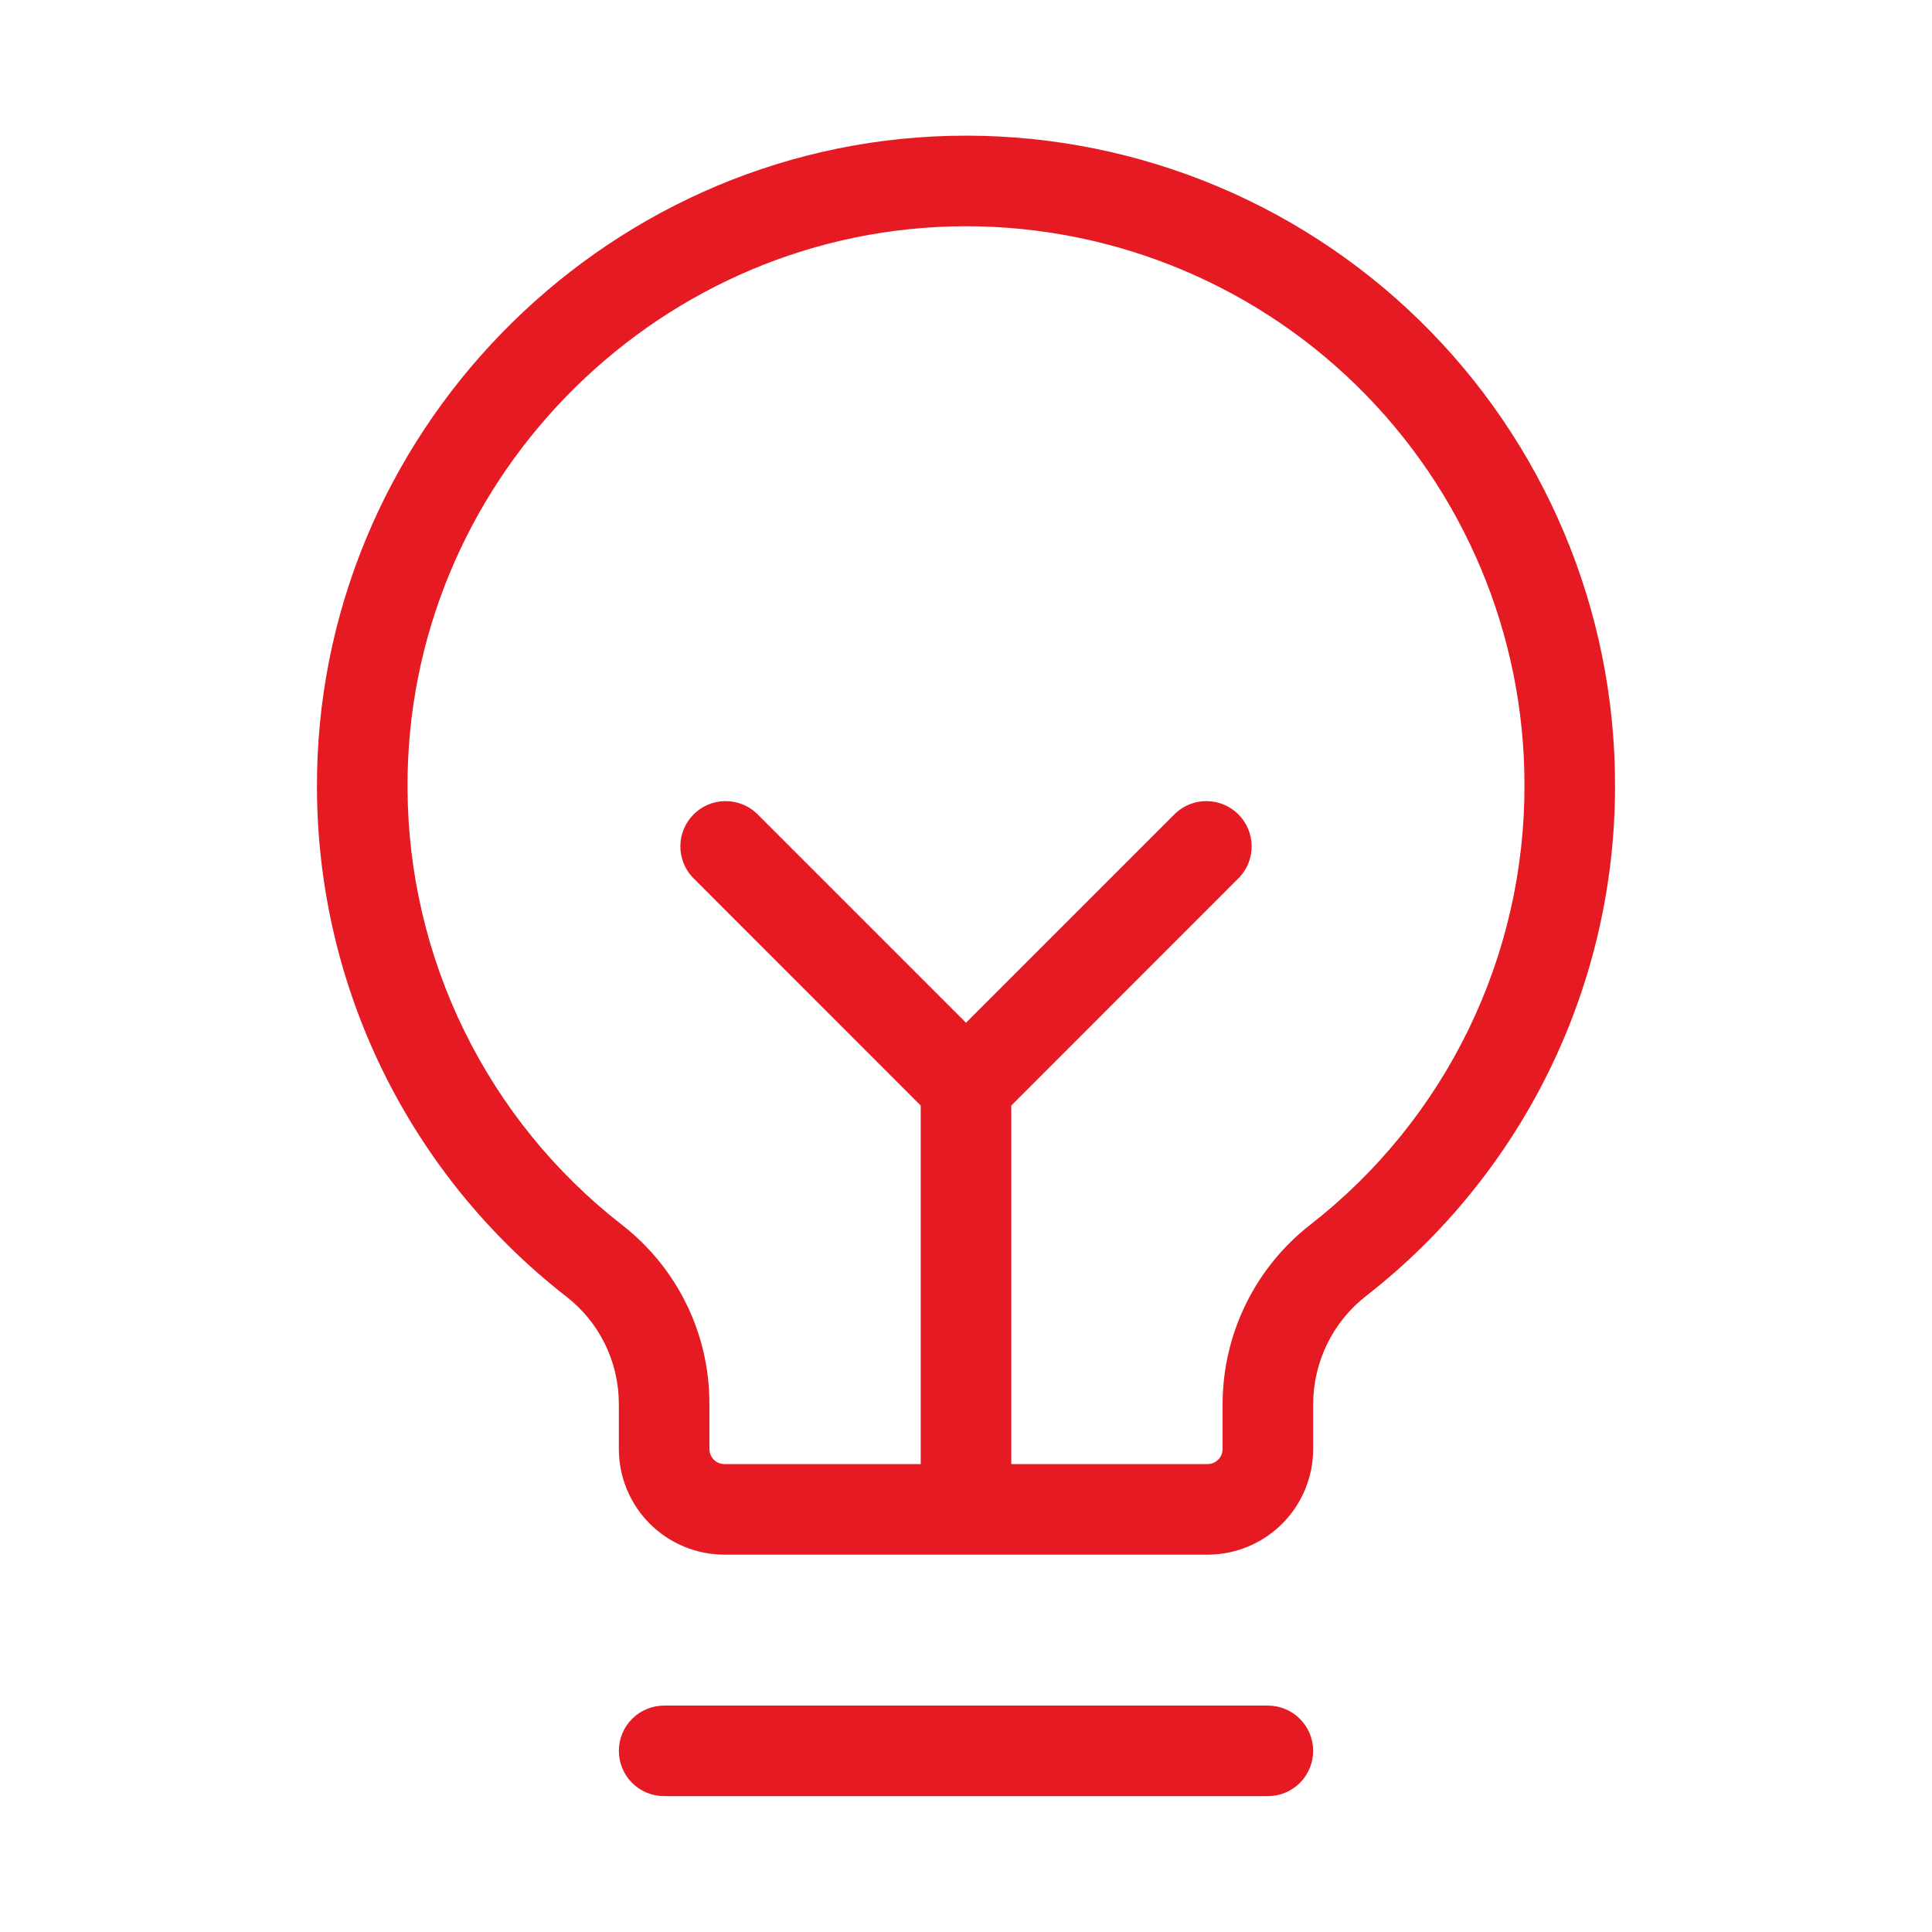 <svg xmlns="http://www.w3.org/2000/svg" width="64" height="64" viewBox="0 0 64 64" fill="none"><path d="M43.5 58C43.5 58.398 43.342 58.779 43.061 59.061C42.779 59.342 42.398 59.5 42 59.5H22C21.602 59.5 21.221 59.342 20.939 59.061C20.658 58.779 20.5 58.398 20.5 58C20.5 57.602 20.658 57.221 20.939 56.939C21.221 56.658 21.602 56.5 22 56.5H42C42.398 56.5 42.779 56.658 43.061 56.939C43.342 57.221 43.5 57.602 43.5 58ZM53.5 26C53.508 29.259 52.772 32.476 51.348 35.407C49.923 38.337 47.848 40.904 45.28 42.91C44.729 43.333 44.283 43.877 43.974 44.499C43.666 45.121 43.504 45.806 43.5 46.5V48C43.5 48.928 43.131 49.819 42.475 50.475C41.819 51.131 40.928 51.5 40 51.5H24C23.072 51.5 22.181 51.131 21.525 50.475C20.869 49.819 20.5 48.928 20.5 48V46.5C20.499 45.813 20.341 45.135 20.038 44.518C19.735 43.901 19.294 43.362 18.75 42.943C16.19 40.949 14.117 38.399 12.688 35.487C11.259 32.574 10.511 29.375 10.5 26.13C10.435 14.477 19.848 4.78 31.483 4.5C34.349 4.431 37.201 4.936 39.869 5.986C42.538 7.035 44.969 8.608 47.021 10.611C49.072 12.615 50.703 15.008 51.815 17.651C52.928 20.294 53.501 23.133 53.5 26ZM50.5 26C50.501 23.532 50.008 21.09 49.05 18.815C48.093 16.541 46.69 14.482 44.924 12.758C43.159 11.034 41.066 9.681 38.77 8.778C36.473 7.875 34.019 7.44 31.552 7.5C21.543 7.75 13.445 16.085 13.5 26.105C13.509 28.897 14.153 31.65 15.384 34.157C16.614 36.663 18.397 38.857 20.6 40.572C21.504 41.273 22.236 42.172 22.739 43.199C23.242 44.227 23.502 45.356 23.5 46.5V48C23.5 48.133 23.553 48.26 23.646 48.354C23.74 48.447 23.867 48.5 24 48.5H30.5V36.623L22.94 29.06C22.675 28.776 22.531 28.4 22.538 28.011C22.544 27.622 22.702 27.252 22.977 26.977C23.252 26.702 23.622 26.544 24.011 26.538C24.399 26.531 24.776 26.675 25.06 26.94L32 33.88L38.94 26.94C39.224 26.675 39.6 26.531 39.989 26.538C40.378 26.544 40.748 26.702 41.023 26.977C41.298 27.252 41.456 27.622 41.462 28.011C41.469 28.4 41.325 28.776 41.06 29.06L33.5 36.623V48.5H40C40.133 48.5 40.26 48.447 40.353 48.354C40.447 48.26 40.5 48.133 40.5 48V46.5C40.503 45.352 40.768 44.219 41.275 43.189C41.782 42.159 42.517 41.258 43.425 40.555C45.636 38.829 47.423 36.62 48.649 34.097C49.875 31.575 50.508 28.805 50.5 26Z" fill="#E61A23"></path></svg>